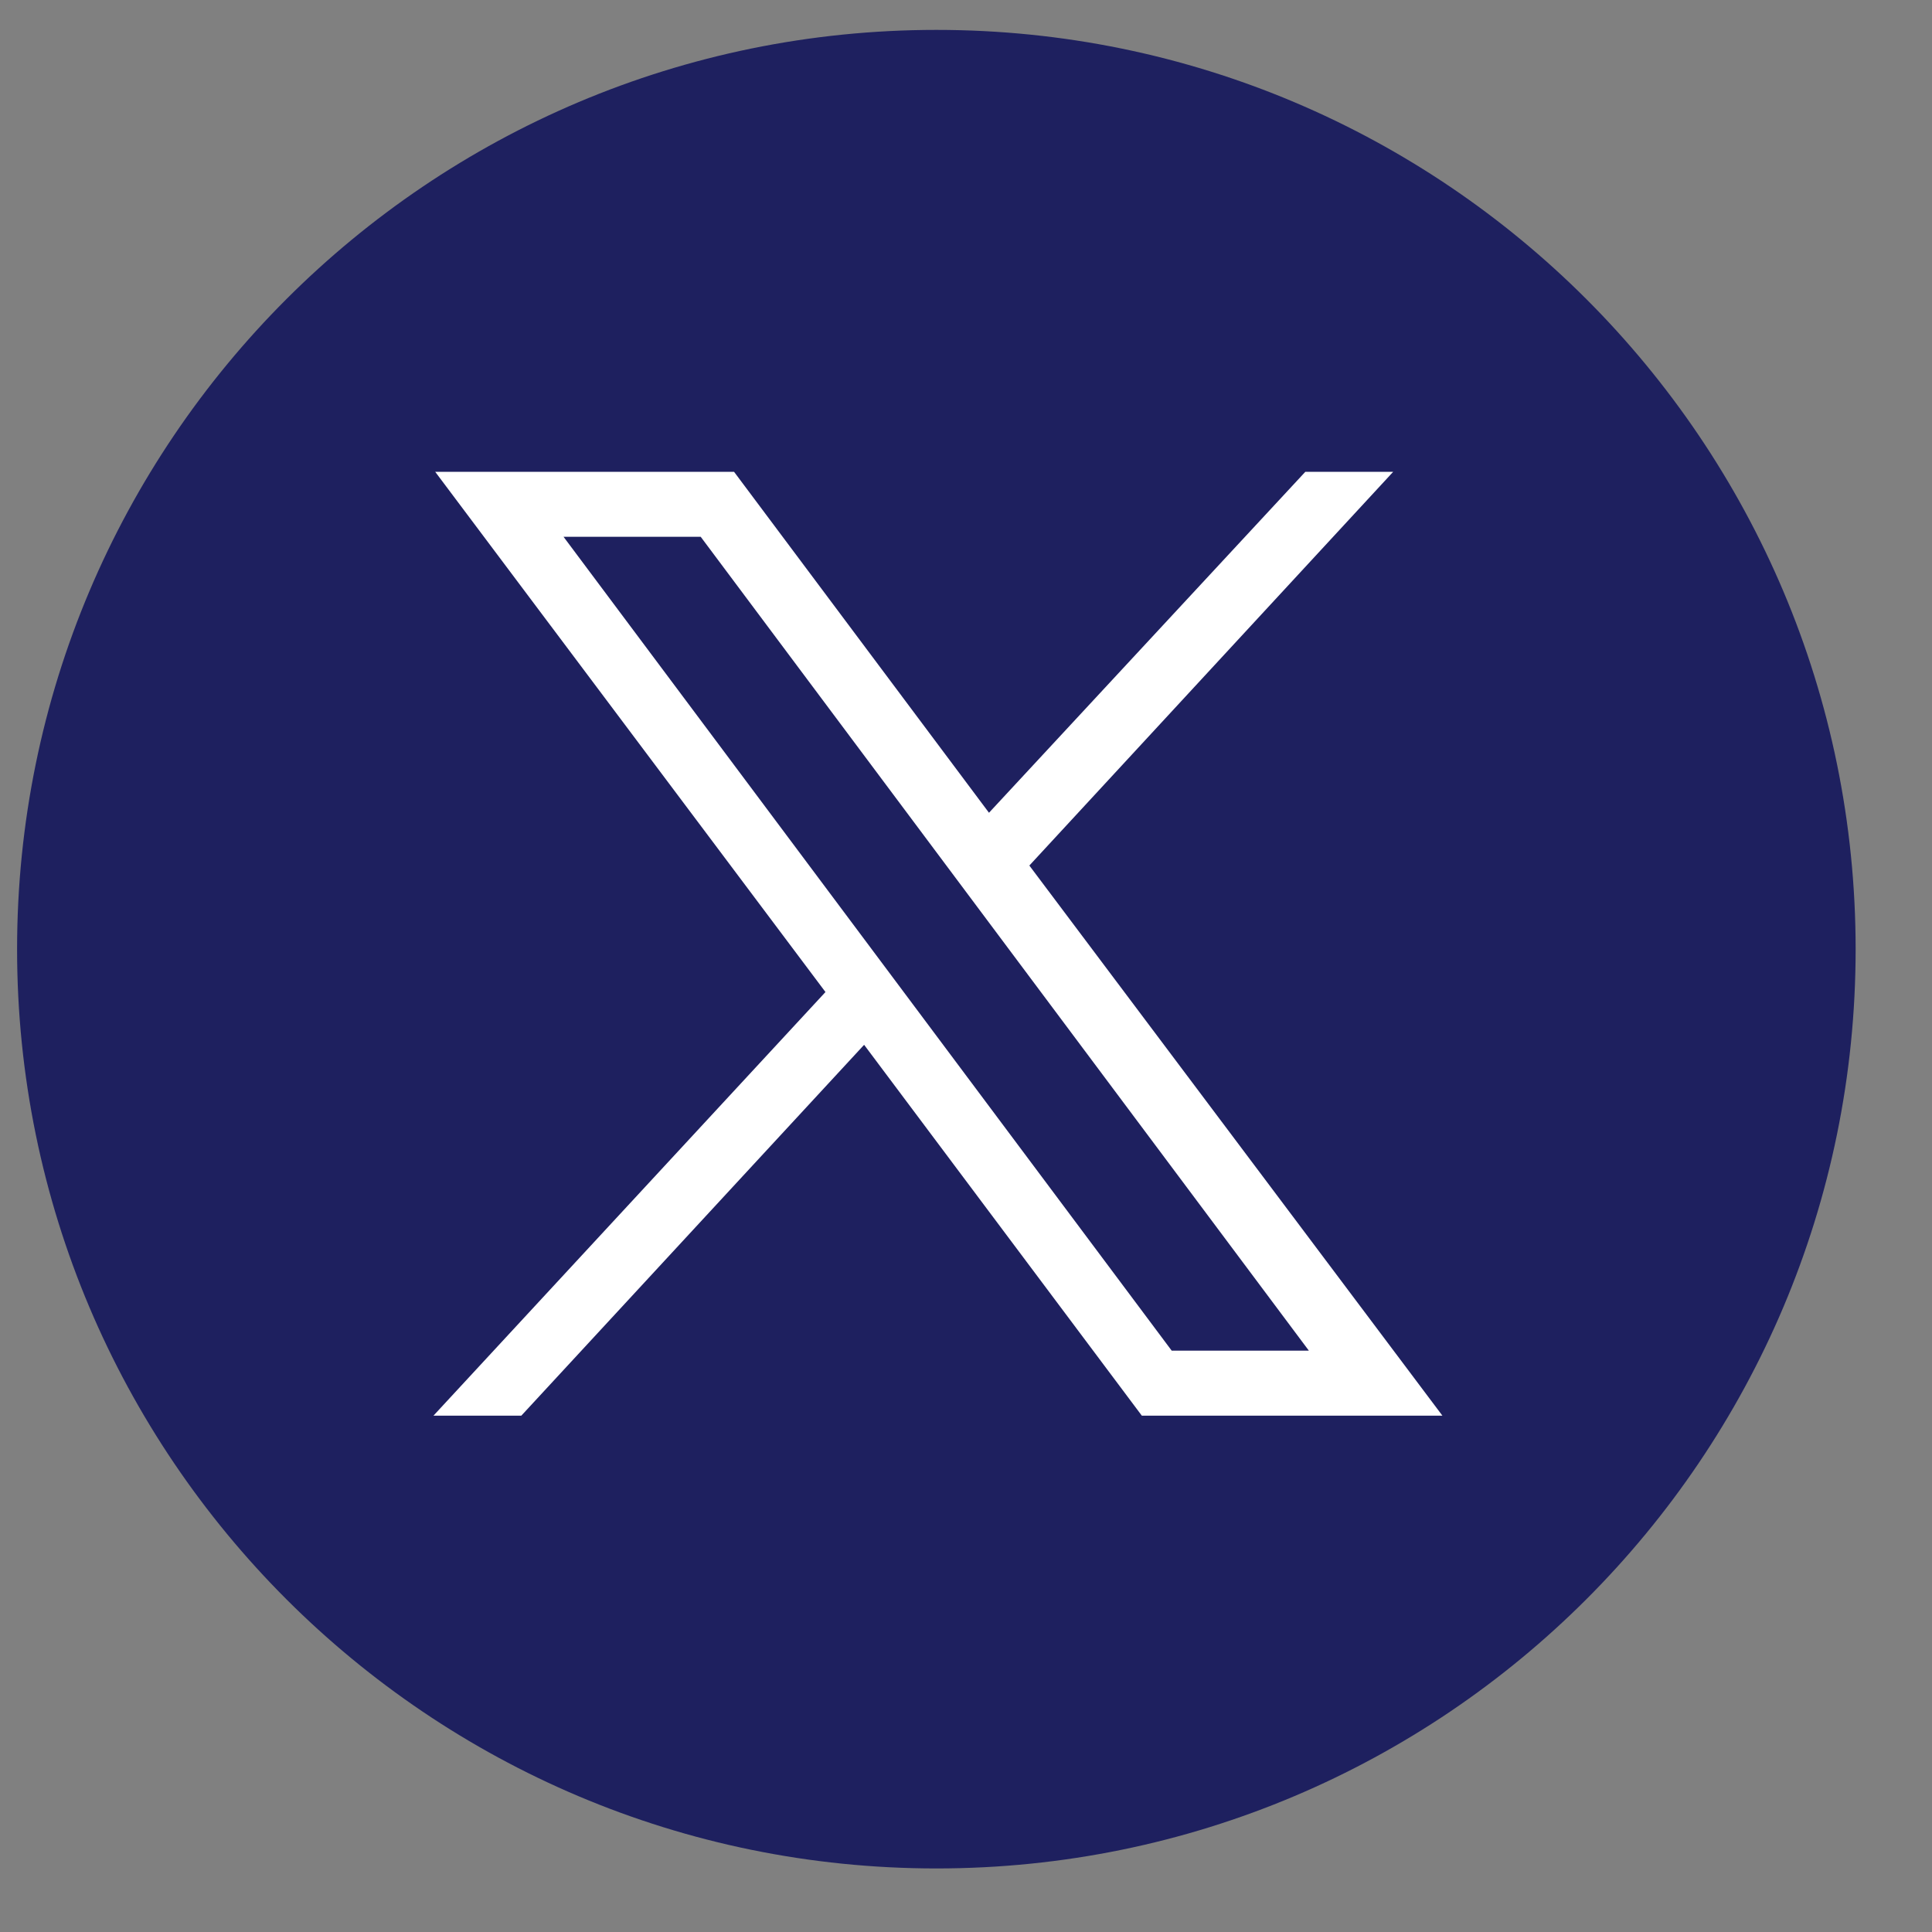 <svg width="19" height="19" viewBox="0 0 19 19" fill="none" xmlns="http://www.w3.org/2000/svg">
<rect x="0" y="0" width="19" height="19" fill="#808080" stroke="none"/>
<g id="Group">
<path id="Vector" d="M9.209 18.375C14.202 18.375 18.249 14.328 18.249 9.335C18.249 4.342 14.202 0.294 9.209 0.294C4.216 0.294 0.168 4.342 0.168 9.335C0.168 14.328 4.216 18.375 9.209 18.375Z" fill="#1E205F"/>
<g id="layer1_00000005966280573719766470000007396872018598403973_">
<path id="path1009_00000148628730274704466850000010438762812774928291_" d="M4.28 4.64L8.118 9.756L4.263 13.922H5.127L8.498 10.275L11.229 13.922H14.185L10.123 8.512L13.701 4.64H12.837L9.726 7.993L7.219 4.64H4.28ZM5.542 5.279H6.891L12.872 13.283H11.523L5.542 5.279Z" fill="white"/>
</g>
</g>
</svg>
